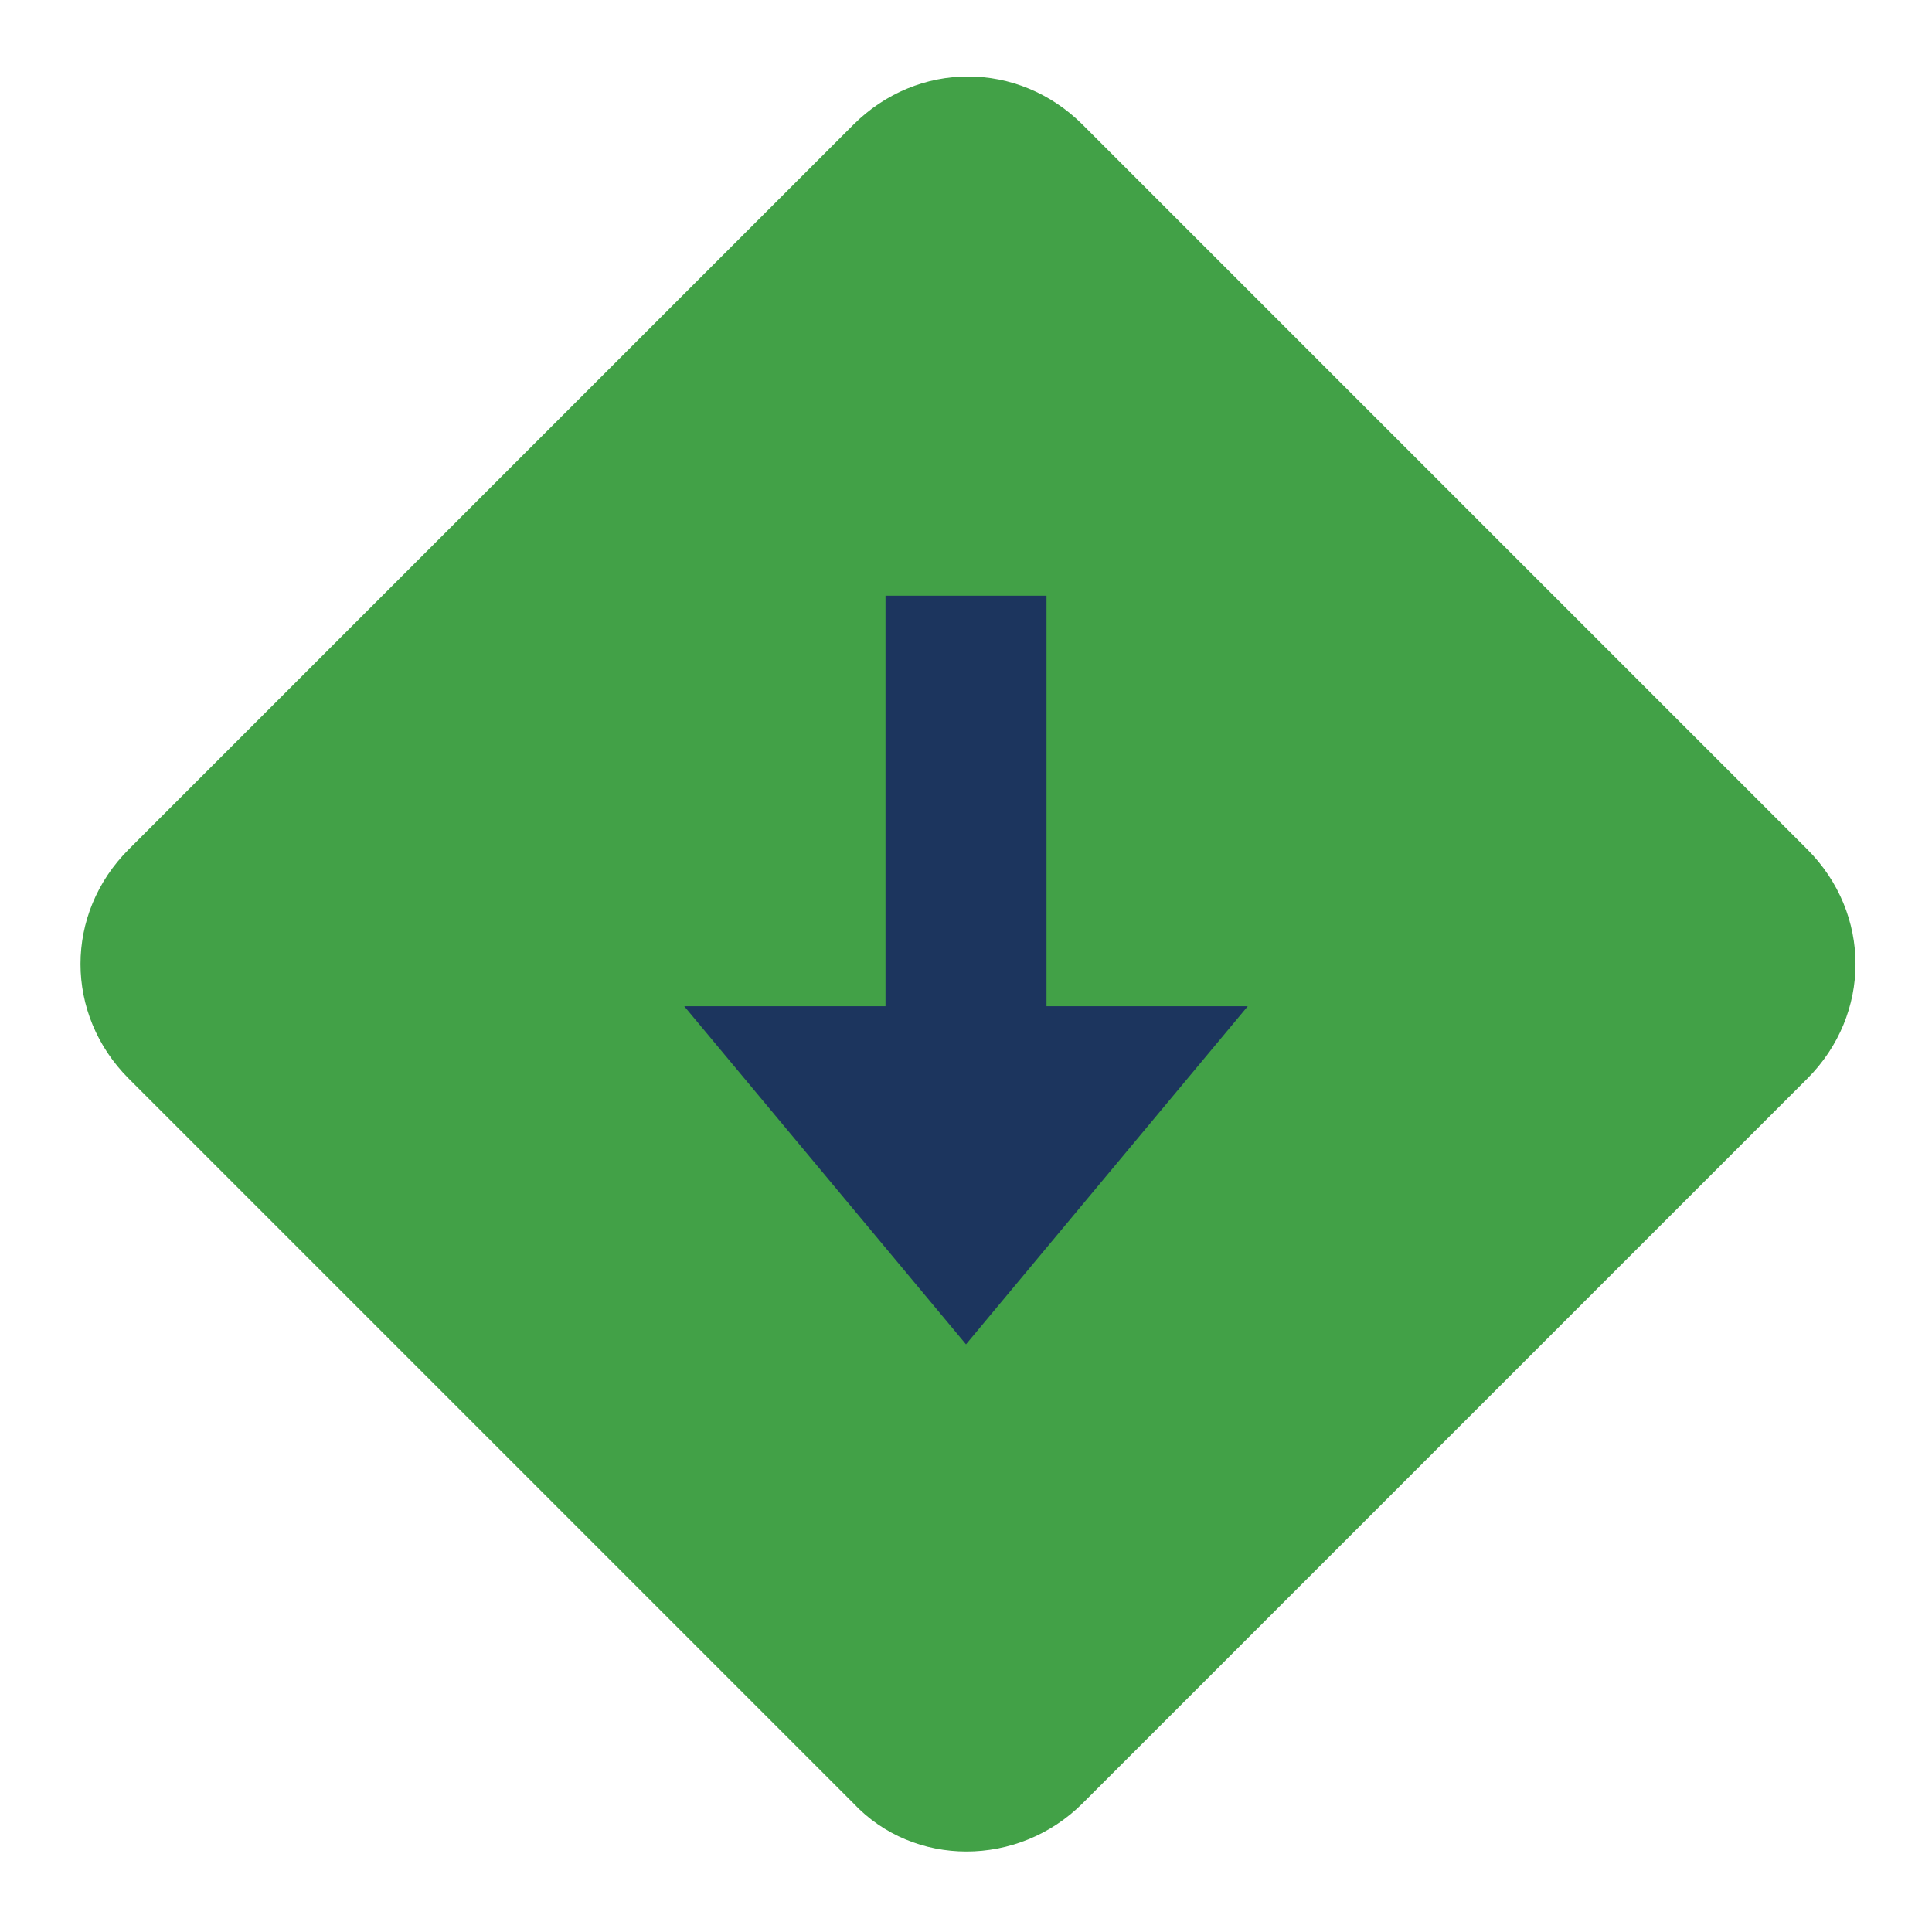 <?xml version="1.0" encoding="UTF-8"?> <svg xmlns="http://www.w3.org/2000/svg" version="1" viewBox="0 0 48 48" id="low"><path fill="#42a147" d="M21.2,44.8l-18-18c-1.6-1.6-1.6-4.1,0-5.7l18-18c1.6-1.6,4.1-1.6,5.7,0l18,18c1.6,1.6,1.6,4.1,0,5.7l-18,18 C25.3,46.4,22.7,46.4,21.2,44.8z" class="color4caf50 svgShape"></path><g fill="#ffffff" class="colorffeb3b svgShape"><polygon points="24 33.4 17 25 31 25" fill="#1c355e" class="color000000 svgShape"></polygon><rect width="4" height="12.3" x="22" y="14.8" fill="#1c355e" class="color000000 svgShape"></rect></g></svg> 